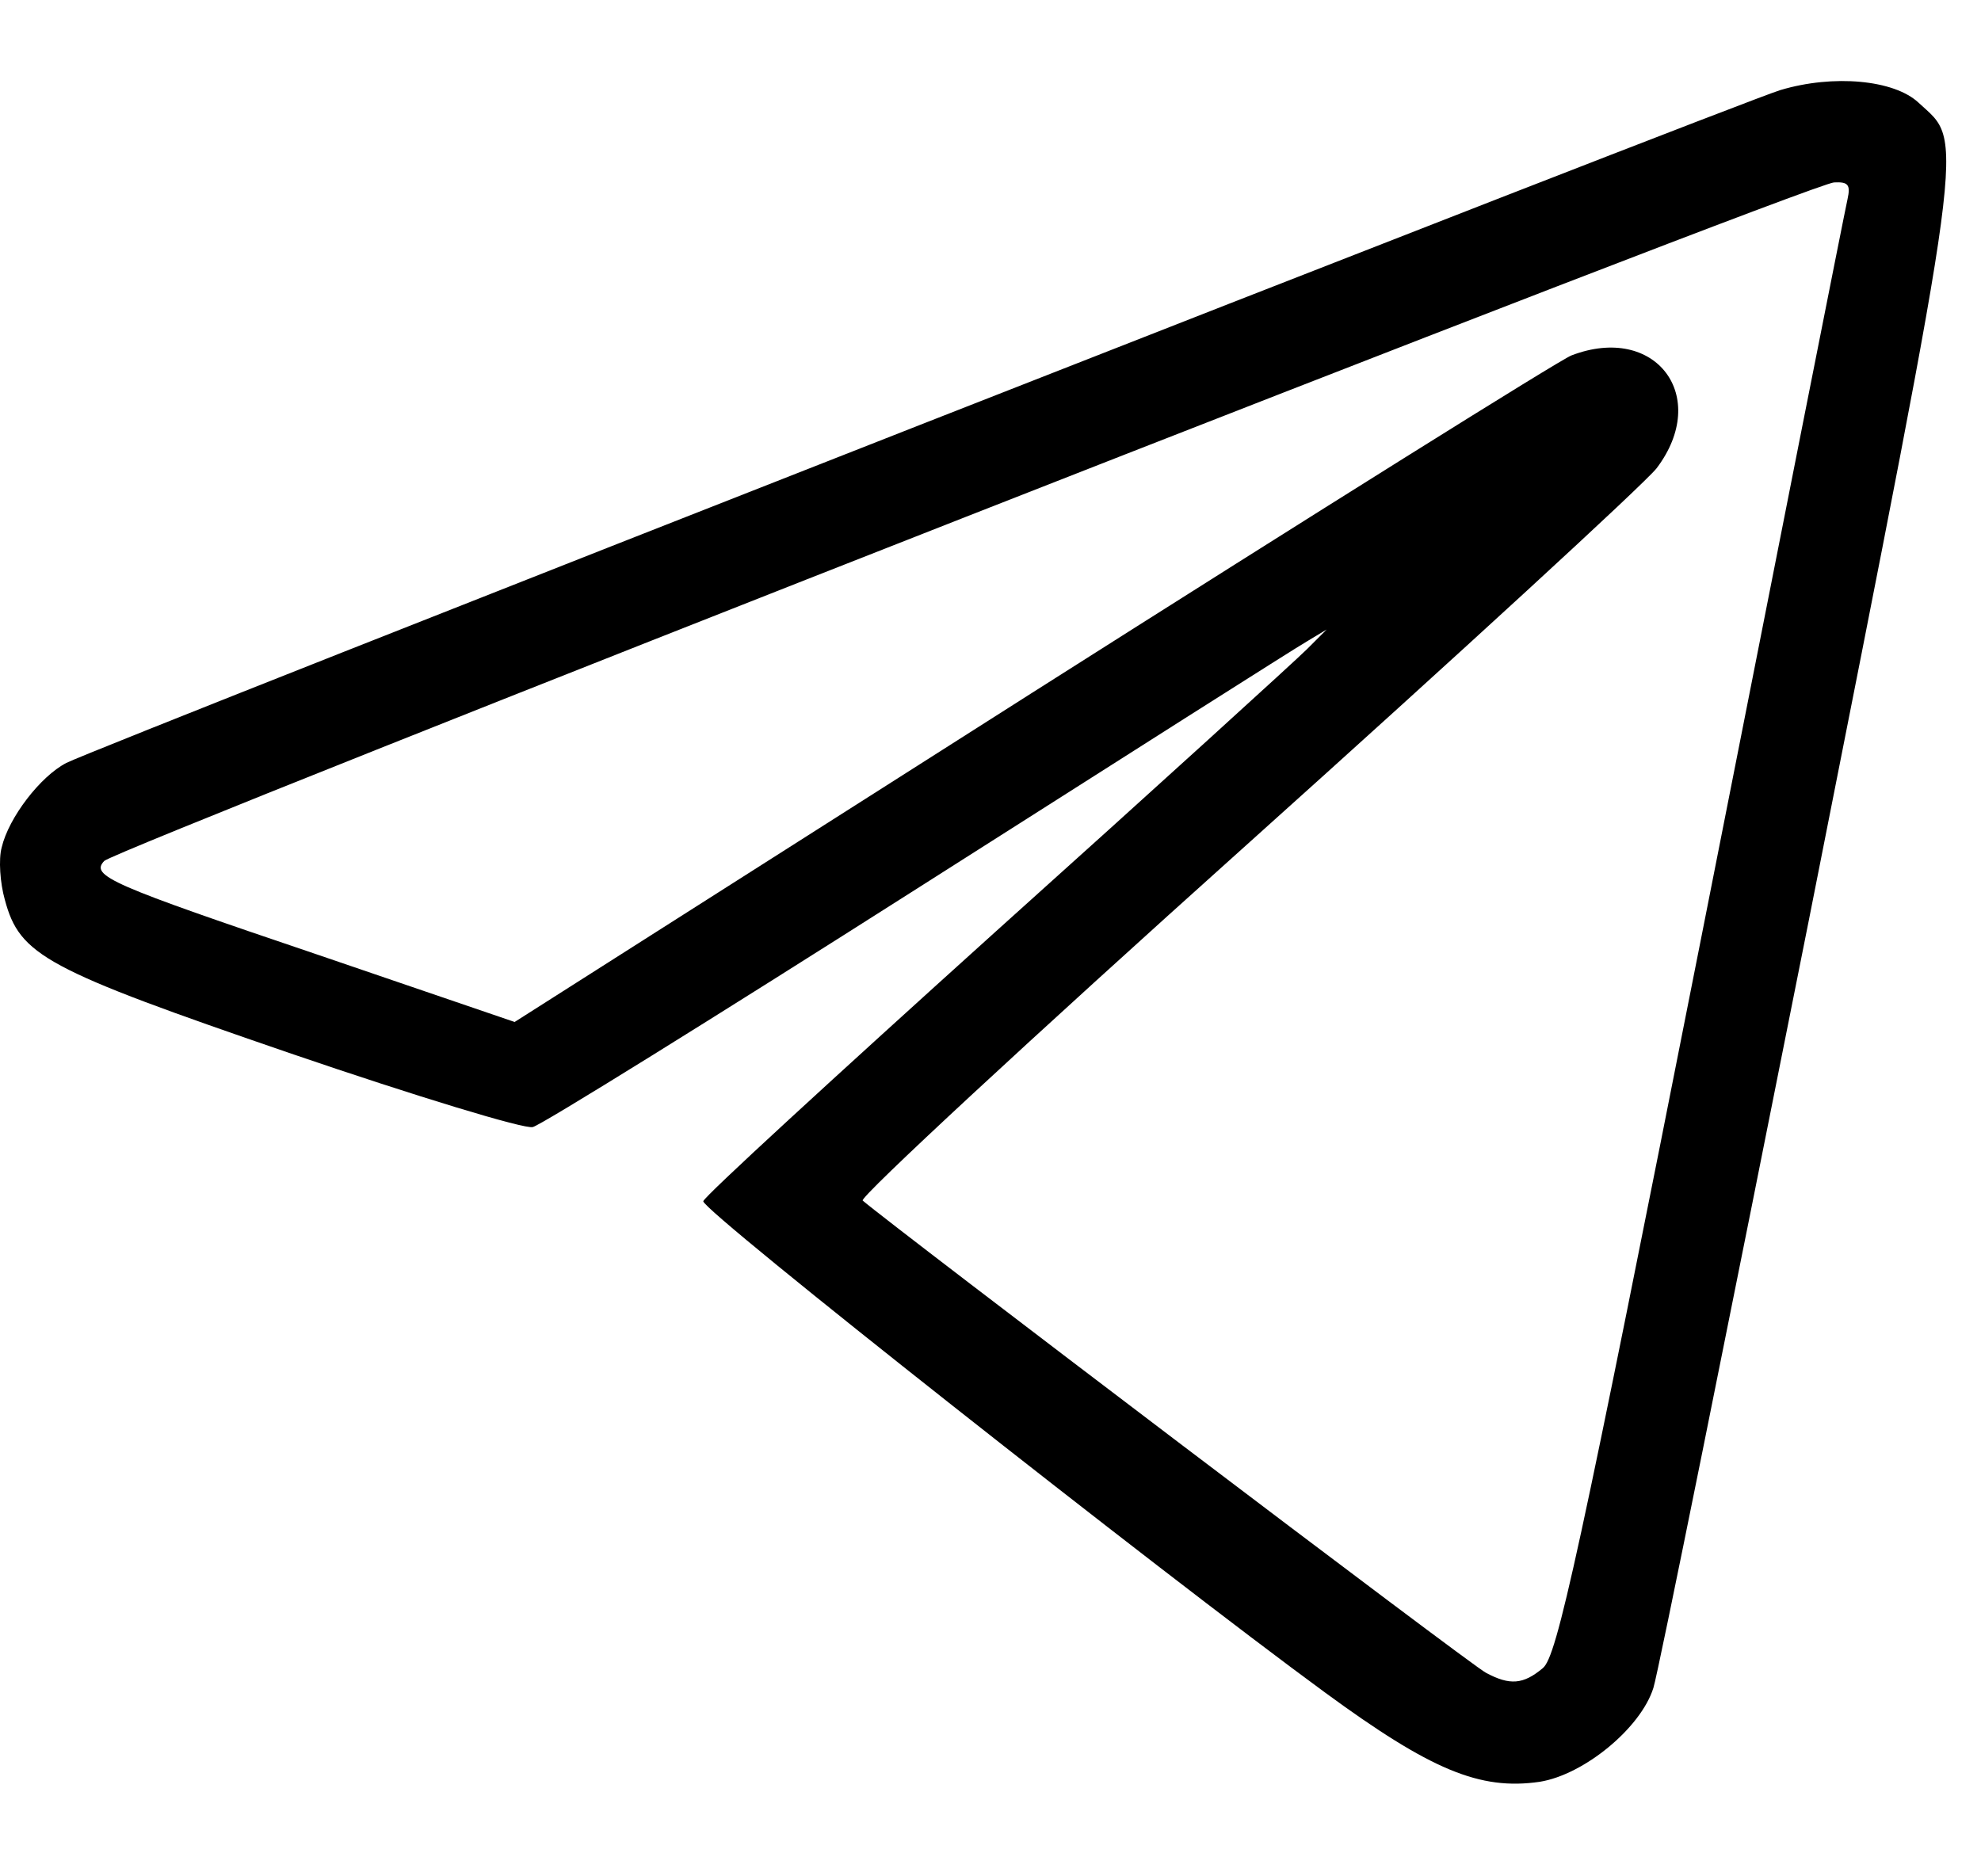 <svg width="19" height="18" viewBox="0 0 19 18" fill="none" xmlns="http://www.w3.org/2000/svg">
<path d="M17.076 0.864C16.69 0.978 0.947 7.16 0.636 7.319C0.387 7.448 0.084 7.842 0.016 8.13C-0.015 8.244 0.001 8.471 0.046 8.63C0.19 9.168 0.432 9.297 2.794 10.108C3.99 10.517 5.034 10.835 5.11 10.812C5.185 10.797 6.843 9.767 8.796 8.524C10.749 7.281 12.429 6.213 12.535 6.153L12.724 6.039L12.535 6.228C12.429 6.334 11.089 7.554 9.545 8.941C8.009 10.327 6.745 11.486 6.745 11.524C6.745 11.623 11.127 15.078 12.709 16.237C13.723 16.98 14.193 17.177 14.768 17.093C15.192 17.025 15.737 16.578 15.858 16.192C15.903 16.055 16.569 12.744 17.349 8.827C18.885 1.061 18.84 1.394 18.401 0.985C18.166 0.765 17.584 0.712 17.076 0.864ZM17.72 1.91C17.697 2.008 17.069 5.183 16.32 8.979C15.139 14.957 14.934 15.889 14.798 16.002C14.609 16.161 14.48 16.169 14.253 16.048C14.124 15.987 8.546 11.752 8.274 11.517C8.243 11.486 9.893 9.956 11.945 8.115C13.996 6.274 15.767 4.645 15.888 4.493C16.41 3.804 15.88 3.099 15.071 3.41C14.957 3.455 12.633 4.91 9.901 6.645L4.936 9.804L3.051 9.16C1.06 8.486 0.863 8.403 1 8.259C1.121 8.138 17.379 1.75 17.591 1.75C17.727 1.743 17.75 1.773 17.72 1.91Z" fill="black"/>
</svg>
